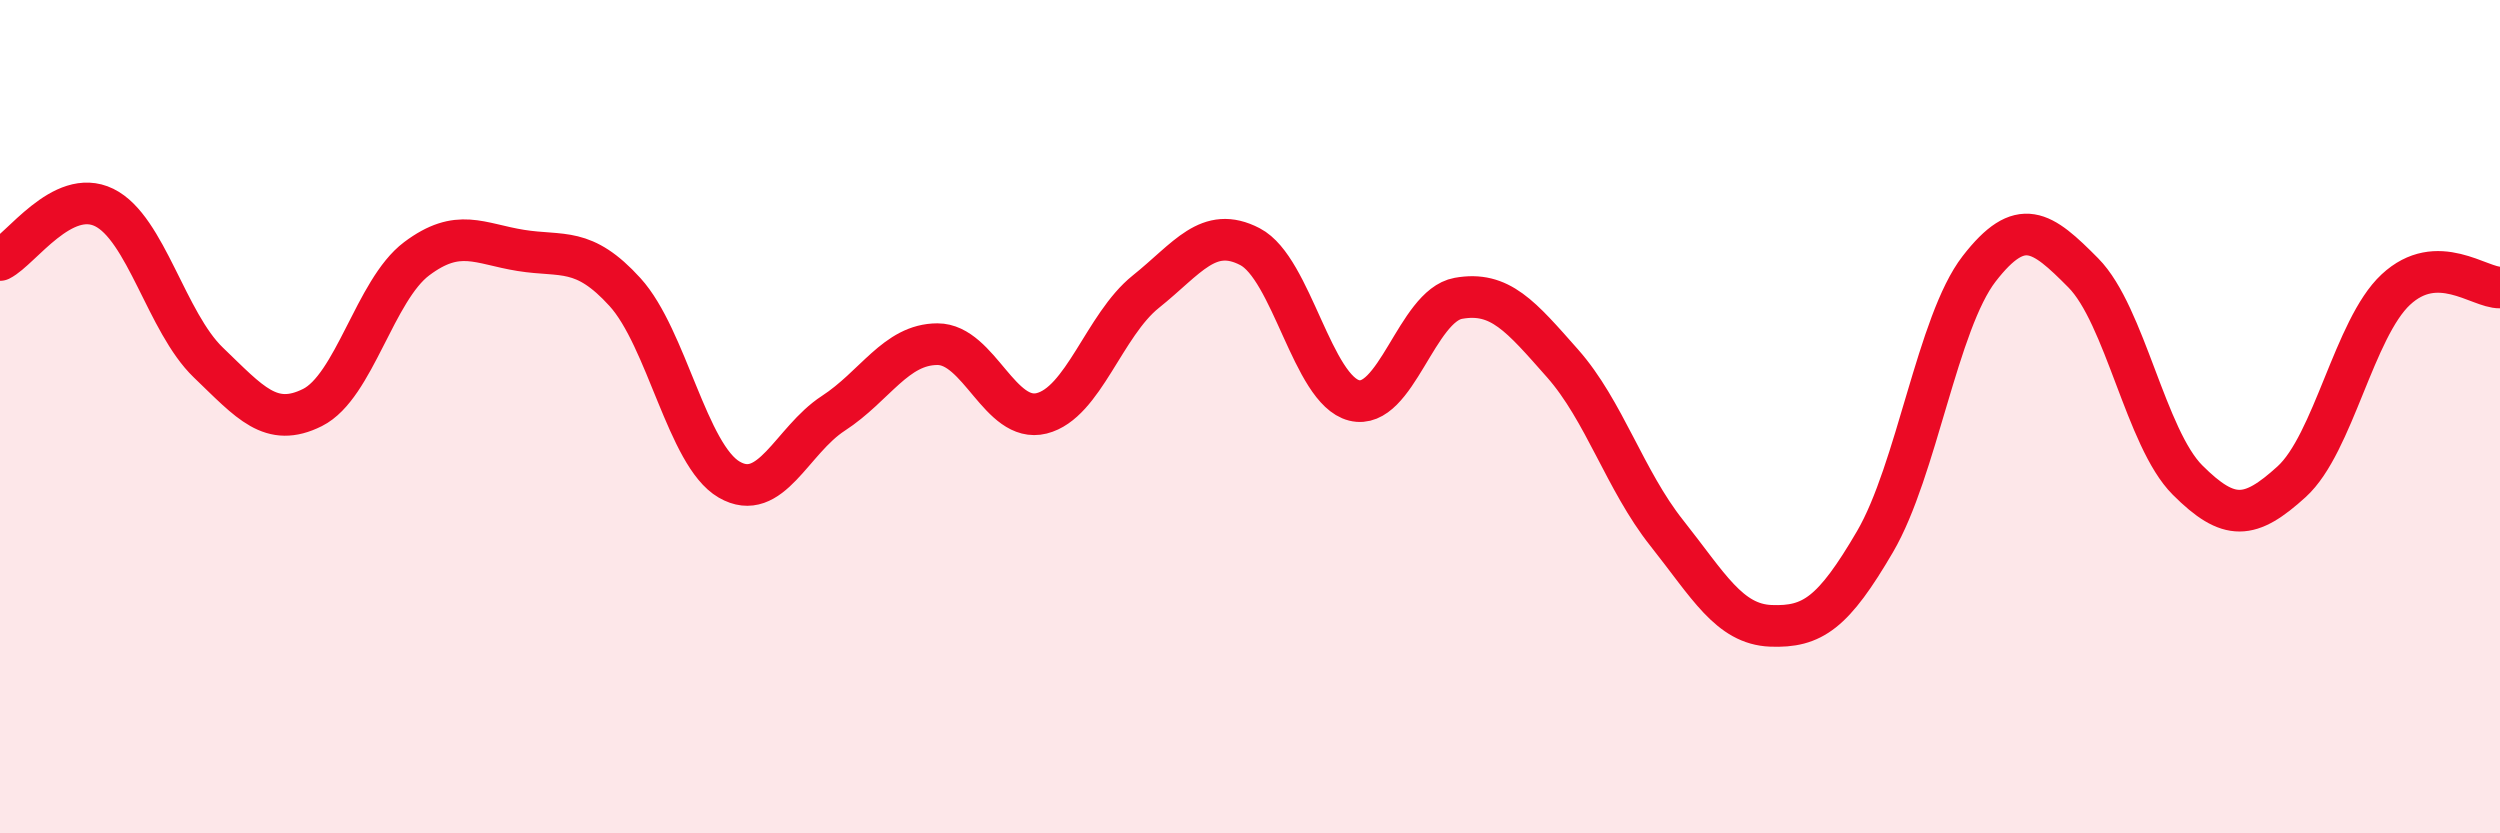 
    <svg width="60" height="20" viewBox="0 0 60 20" xmlns="http://www.w3.org/2000/svg">
      <path
        d="M 0,6.24 C 0.5,5.99 1.5,4.49 2.5,4.98 C 3.5,5.47 4,7.74 5,8.7 C 6,9.66 6.5,10.28 7.5,9.78 C 8.5,9.28 9,6.96 10,6.21 C 11,5.46 11.5,5.85 12.5,6.01 C 13.5,6.17 14,5.91 15,7.01 C 16,8.11 16.5,10.93 17.5,11.51 C 18.5,12.09 19,10.57 20,9.92 C 21,9.27 21.5,8.26 22.5,8.26 C 23.5,8.26 24,10.17 25,9.92 C 26,9.67 26.5,7.8 27.5,7 C 28.5,6.2 29,5.4 30,5.92 C 31,6.44 31.5,9.36 32.5,9.61 C 33.5,9.86 34,7.34 35,7.16 C 36,6.98 36.5,7.59 37.5,8.72 C 38.5,9.85 39,11.53 40,12.79 C 41,14.05 41.5,14.98 42.5,15.02 C 43.5,15.06 44,14.71 45,13 C 46,11.29 46.5,7.74 47.5,6.45 C 48.5,5.16 49,5.54 50,6.55 C 51,7.56 51.5,10.52 52.5,11.52 C 53.5,12.52 54,12.47 55,11.56 C 56,10.65 56.5,7.88 57.5,6.95 C 58.5,6.02 59.5,6.91 60,6.9L60 20L0 20Z"
        fill="#EB0A25"
        opacity="0.1"
        stroke-linecap="round"
        stroke-linejoin="round"
      />
      <path
        d="M 0,6.24 C 0.5,5.99 1.5,4.49 2.5,4.98 C 3.5,5.47 4,7.74 5,8.7 C 6,9.66 6.5,10.28 7.5,9.78 C 8.5,9.28 9,6.96 10,6.21 C 11,5.46 11.5,5.85 12.5,6.01 C 13.5,6.17 14,5.91 15,7.01 C 16,8.11 16.5,10.93 17.5,11.51 C 18.5,12.09 19,10.57 20,9.92 C 21,9.27 21.5,8.26 22.5,8.26 C 23.5,8.26 24,10.17 25,9.92 C 26,9.67 26.5,7.8 27.5,7 C 28.5,6.2 29,5.4 30,5.92 C 31,6.44 31.5,9.36 32.5,9.61 C 33.5,9.86 34,7.34 35,7.16 C 36,6.98 36.5,7.59 37.5,8.72 C 38.5,9.85 39,11.53 40,12.79 C 41,14.05 41.5,14.98 42.5,15.02 C 43.5,15.06 44,14.71 45,13 C 46,11.29 46.5,7.74 47.5,6.45 C 48.5,5.16 49,5.54 50,6.55 C 51,7.56 51.5,10.52 52.5,11.52 C 53.5,12.52 54,12.47 55,11.56 C 56,10.65 56.5,7.88 57.5,6.95 C 58.5,6.02 59.5,6.91 60,6.9"
        stroke="#EB0A25"
        stroke-width="1"
        fill="none"
        stroke-linecap="round"
        stroke-linejoin="round"
      />
    </svg>
  